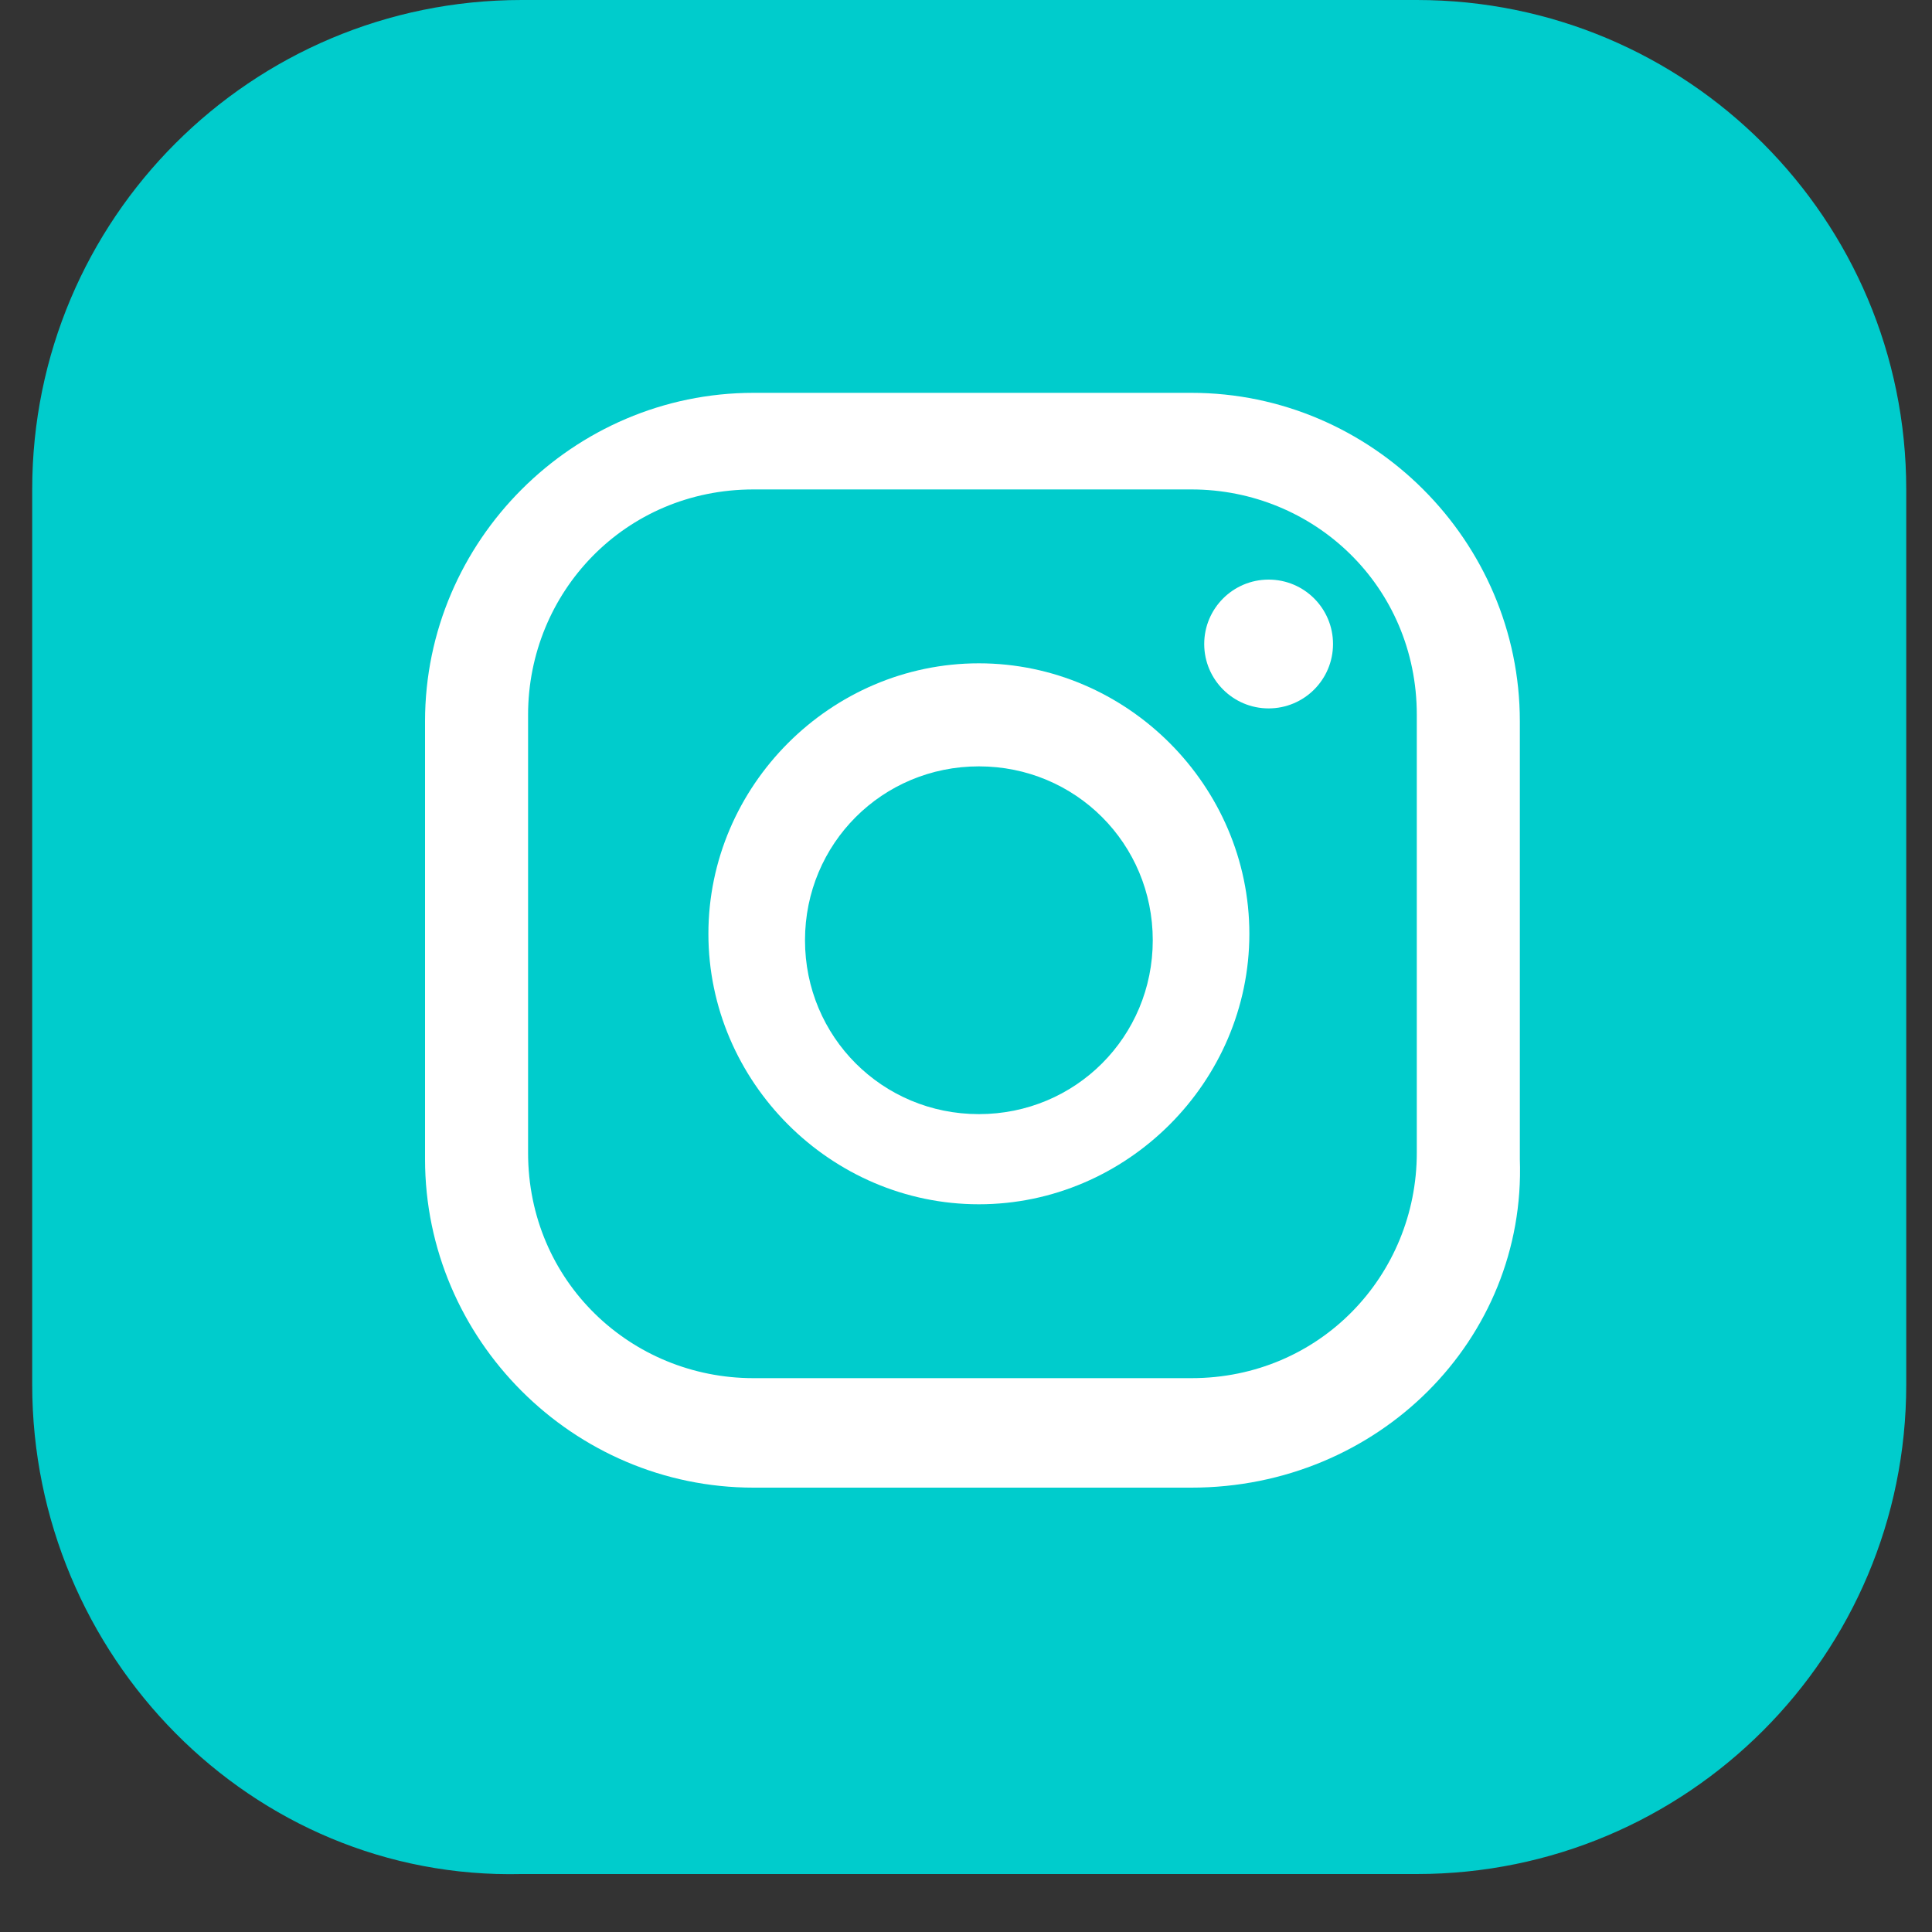 <svg width="30" height="30" viewBox="0 0 30 30" fill="none" xmlns="http://www.w3.org/2000/svg">
<rect x="0" y="0" width="30" height="30" fill="#333333" stroke="none"/>
<path d="M0.5 21.5V7.6C0.5 3.4 3.9 0 8.1 0H22C26.2 0 29.6 3.4 29.6 7.6V21.5C29.6 25.7 26.2 29.1 22 29.1H8.1C3.9 29.2 0.5 25.7 0.5 21.5Z" fill="#00CCCC"/>
<path d="M19.699 11C20.252 11 20.699 10.552 20.699 10C20.699 9.448 20.252 9 19.699 9C19.147 9 18.699 9.448 18.699 10C18.699 10.552 19.147 11 19.699 11Z" fill="white"/>
<path d="M15.2 10.3C12.9 10.3 11 12.2 11 14.5C11 16.8 12.9 18.7 15.2 18.7C17.5 18.7 19.4 16.8 19.4 14.5C19.4 12.2 17.5 10.3 15.2 10.3ZM15.2 17.3C13.7 17.3 12.5 16.1 12.5 14.6C12.5 13.1 13.7 11.9 15.2 11.9C16.7 11.9 17.9 13.1 17.9 14.6C17.9 16.1 16.7 17.3 15.2 17.3Z" fill="white"/>
<path d="M18.5 23.1H11.7C8.9 23.1 6.6 20.8 6.6 18V11.2C6.6 8.4 8.9 6.1 11.7 6.1H18.5C21.3 6.1 23.6 8.4 23.6 11.2V18C23.7 20.8 21.4 23.1 18.5 23.1ZM11.7 7.6C9.7 7.6 8.2 9.2 8.2 11.1V17.9C8.2 19.9 9.8 21.4 11.7 21.4H18.5C20.5 21.4 22 19.8 22 17.9V11.1C22 9.1 20.4 7.6 18.5 7.6H11.7Z" fill="white"/>
</svg>
